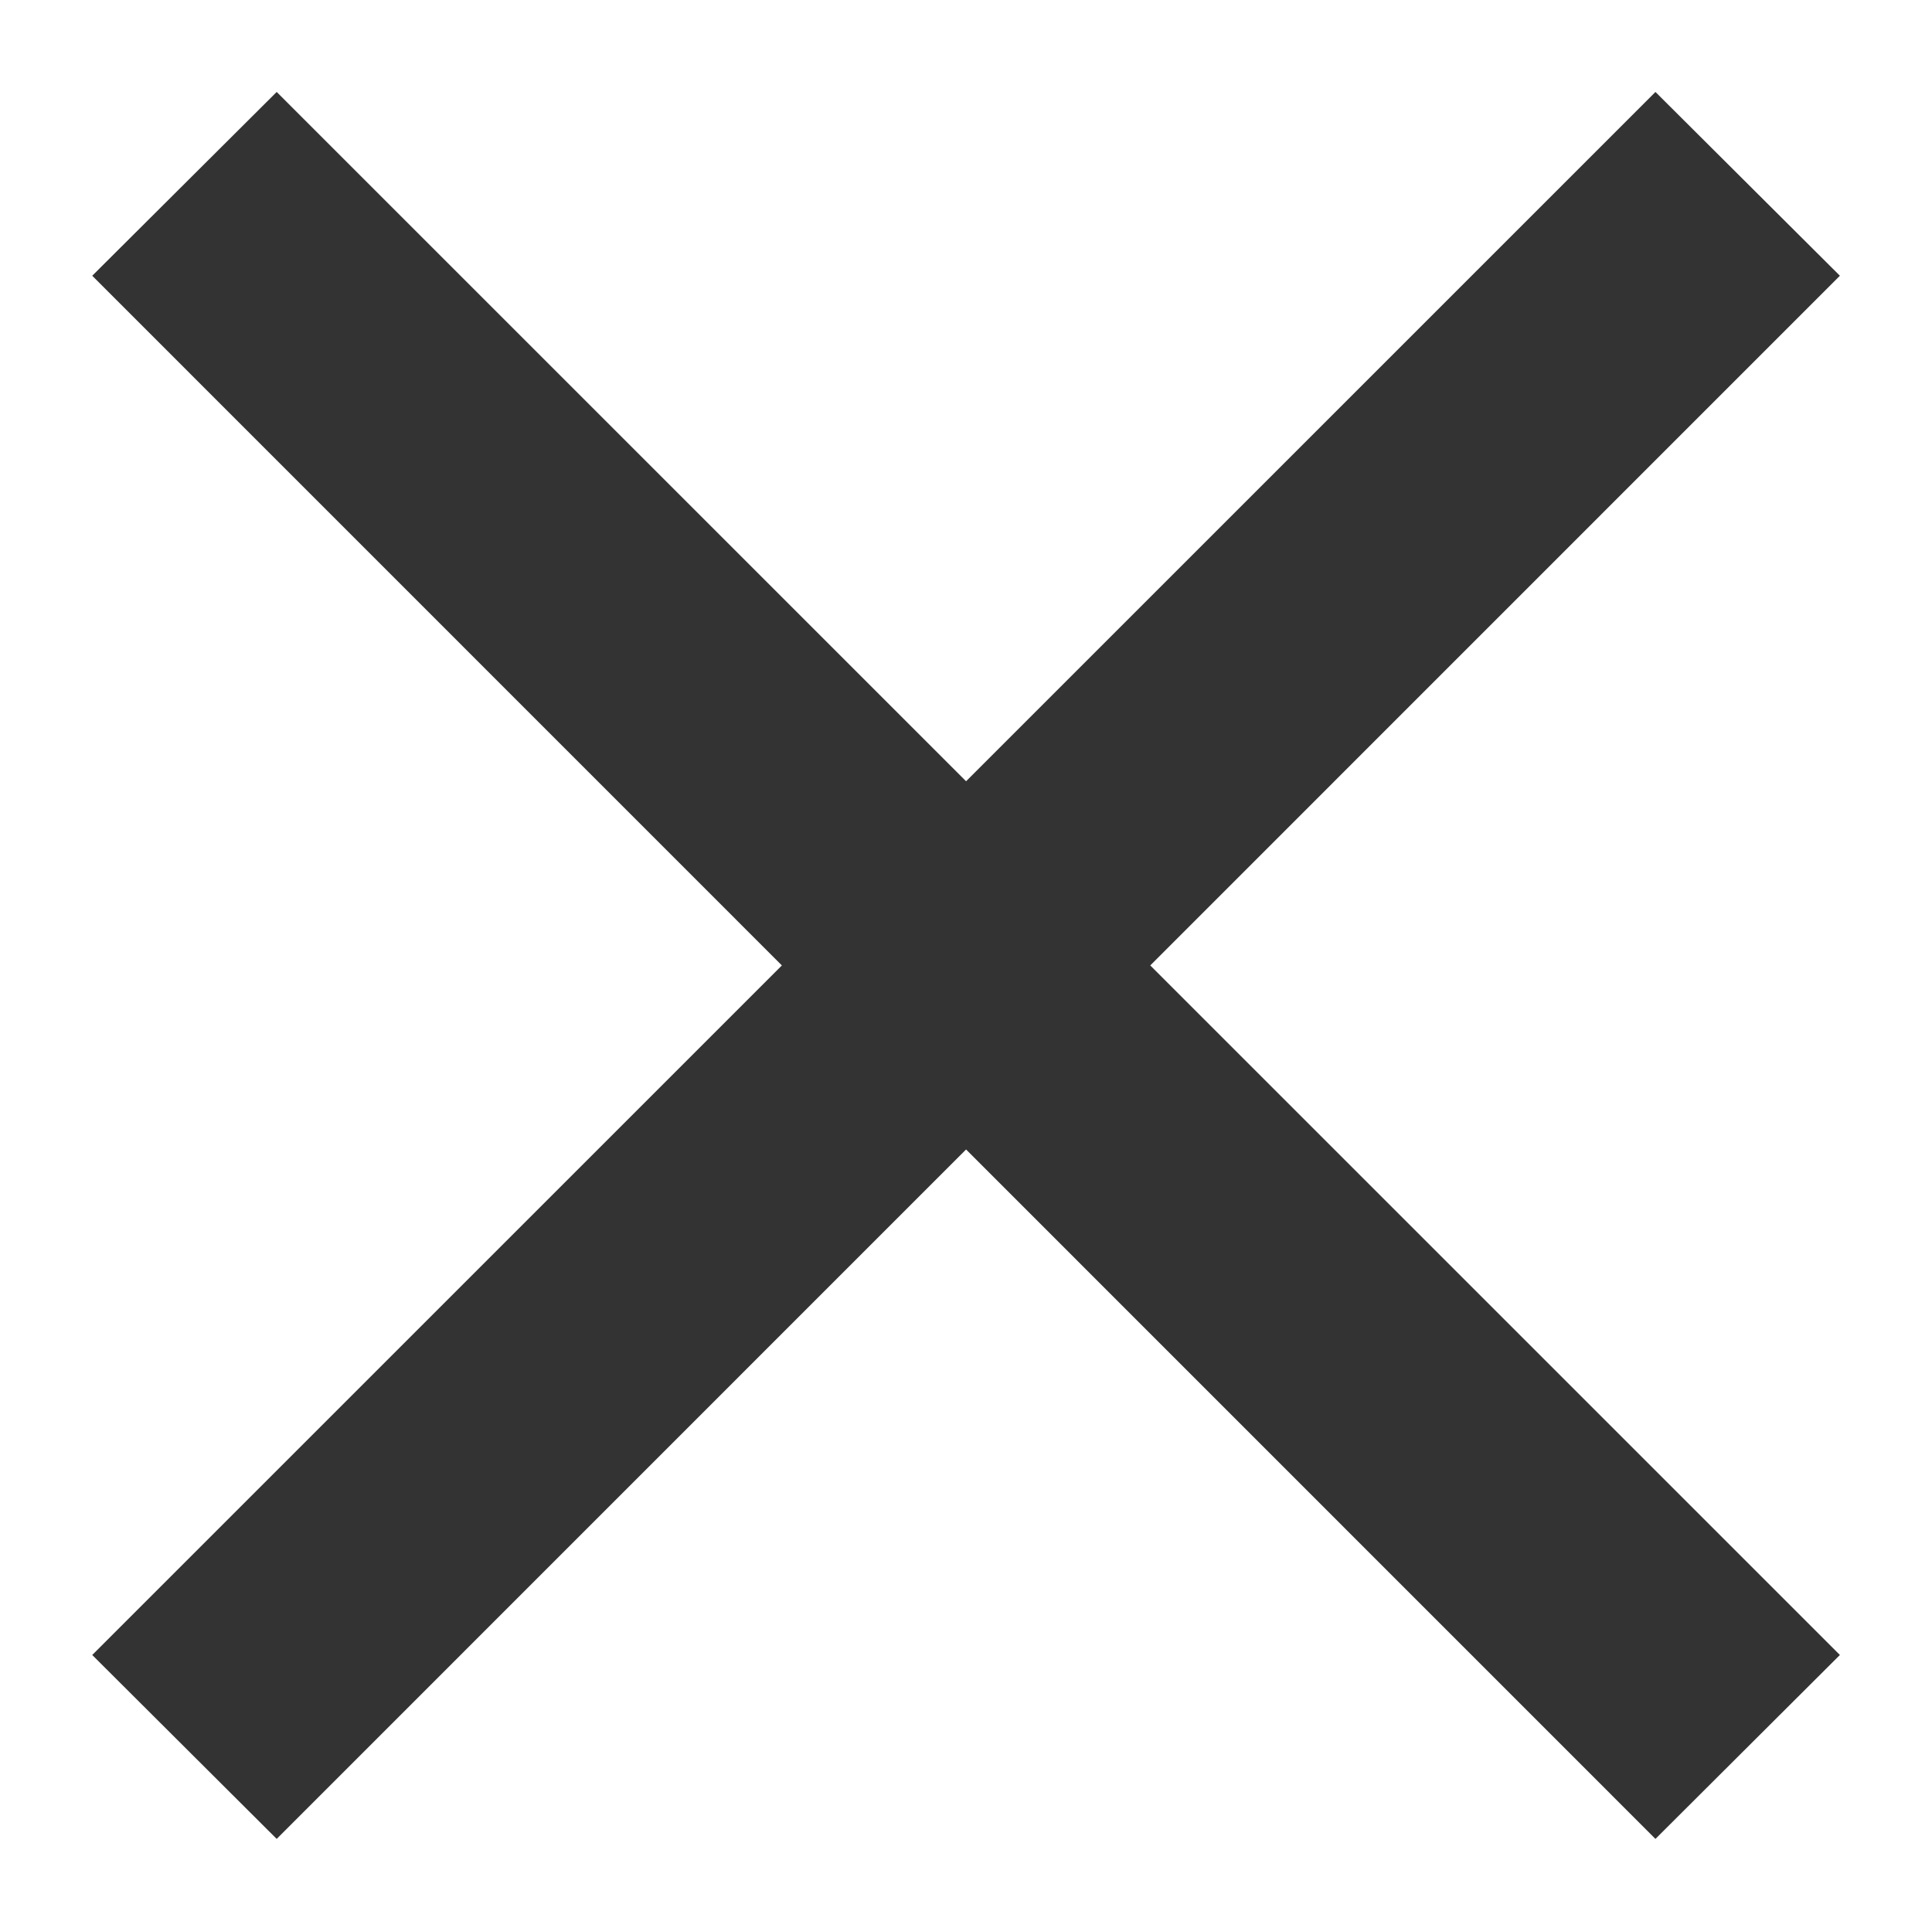 <svg xmlns="http://www.w3.org/2000/svg" width="14.831" height="14.825" viewBox="0 0 14.831 14.825">
  <path id="icon" d="M6.708,8.119,1.416,13.412,0,12,5.294,6.706,0,1.411,1.416,0,6.708,5.292,12,0l1.416,1.411L8.122,6.706,13.416,12,12,13.412Z" transform="translate(0.708 0.706)" fill="#333" stroke="rgba(0,0,0,0)" stroke-miterlimit="10" stroke-width="1"/>
</svg>
